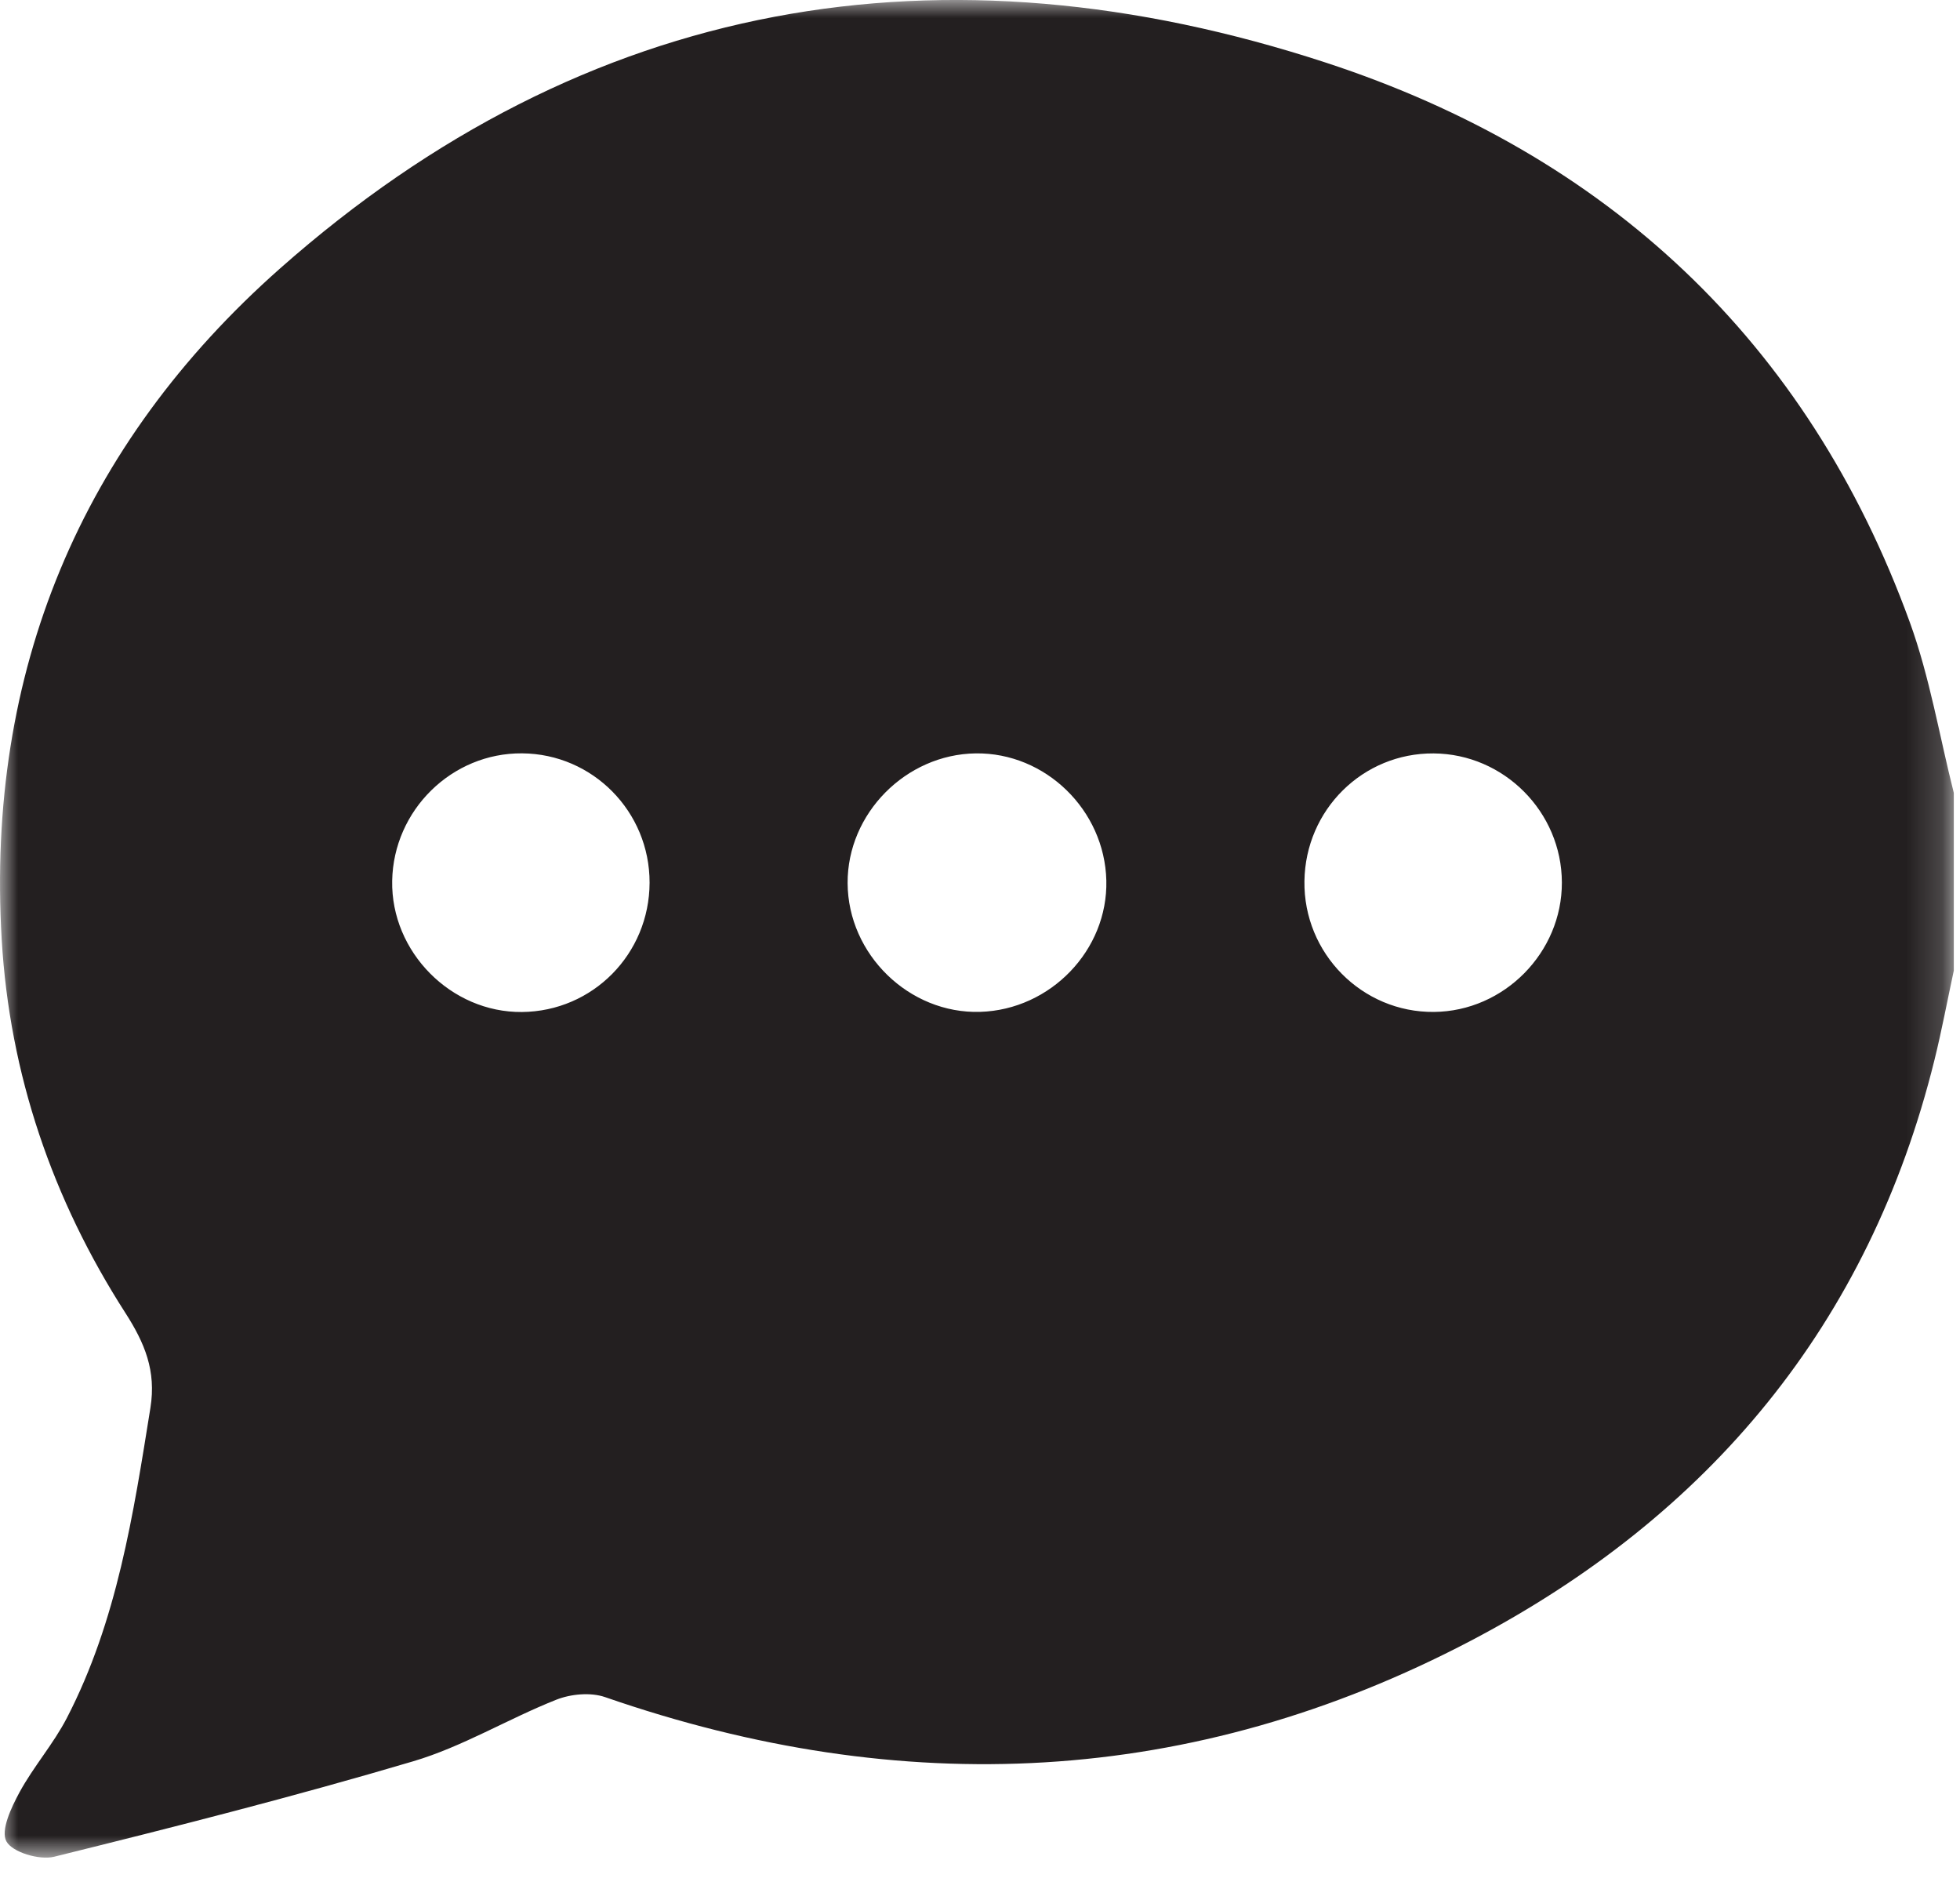<svg xmlns="http://www.w3.org/2000/svg" xmlns:xlink="http://www.w3.org/1999/xlink" width="55px" height="53px" viewBox="0 0 55 53"><title>comments</title><defs><polygon id="path-1" points="0 0 54.825 0 54.825 52.118 0 52.118"></polygon></defs><g id="Page-1" stroke="none" stroke-width="1" fill="none" fill-rule="evenodd"><g id="Artboard" transform="translate(-259, -29)"><g id="comments" transform="translate(259, 29)"><mask id="mask-2" fill="white"><use xlink:href="#path-1"></use></mask><g id="Clip-2"></g><path d="M40.229,21.138 C38.244,21.124 36.632,22.717 36.604,24.719 C36.574,26.746 38.221,28.41 40.238,28.391 C42.206,28.373 43.834,26.725 43.828,24.758 C43.823,22.78 42.203,21.151 40.229,21.138 M18.228,24.765 C18.232,22.772 16.635,21.151 14.651,21.136 C12.681,21.12 11.041,22.728 11.005,24.712 C10.969,26.706 12.655,28.411 14.646,28.393 C16.634,28.375 18.223,26.766 18.228,24.765 M27.381,21.137 C25.418,21.163 23.776,22.825 23.785,24.776 C23.794,26.779 25.514,28.449 27.504,28.389 C29.482,28.329 31.092,26.653 31.045,24.703 C30.997,22.727 29.336,21.111 27.381,21.137 M54.826,22.245 L54.826,27.231 C54.646,28.066 54.489,28.908 54.284,29.737 C52.447,37.16 47.954,42.527 41.282,46.028 C33.458,50.133 25.31,50.504 16.981,47.615 C16.575,47.474 16.017,47.526 15.609,47.688 C14.254,48.225 12.981,49.005 11.595,49.415 C8.264,50.402 4.893,51.258 1.519,52.093 C1.108,52.195 0.346,51.969 0.179,51.661 C0.013,51.354 0.316,50.712 0.546,50.288 C0.939,49.564 1.499,48.929 1.877,48.198 C3.288,45.472 3.742,42.484 4.221,39.498 C4.388,38.457 4.06,37.679 3.518,36.835 C1.471,33.649 0.271,30.141 0.048,26.363 C-0.396,18.845 2.27,12.477 7.853,7.537 C16.455,-0.074 26.454,-1.768 37.226,1.764 C45.079,4.34 50.72,9.555 53.592,17.459 C54.152,19.001 54.422,20.647 54.826,22.245" id="Fill-1" fill="#231F20" mask="url(#mask-2)"></path></g></g></g></svg>